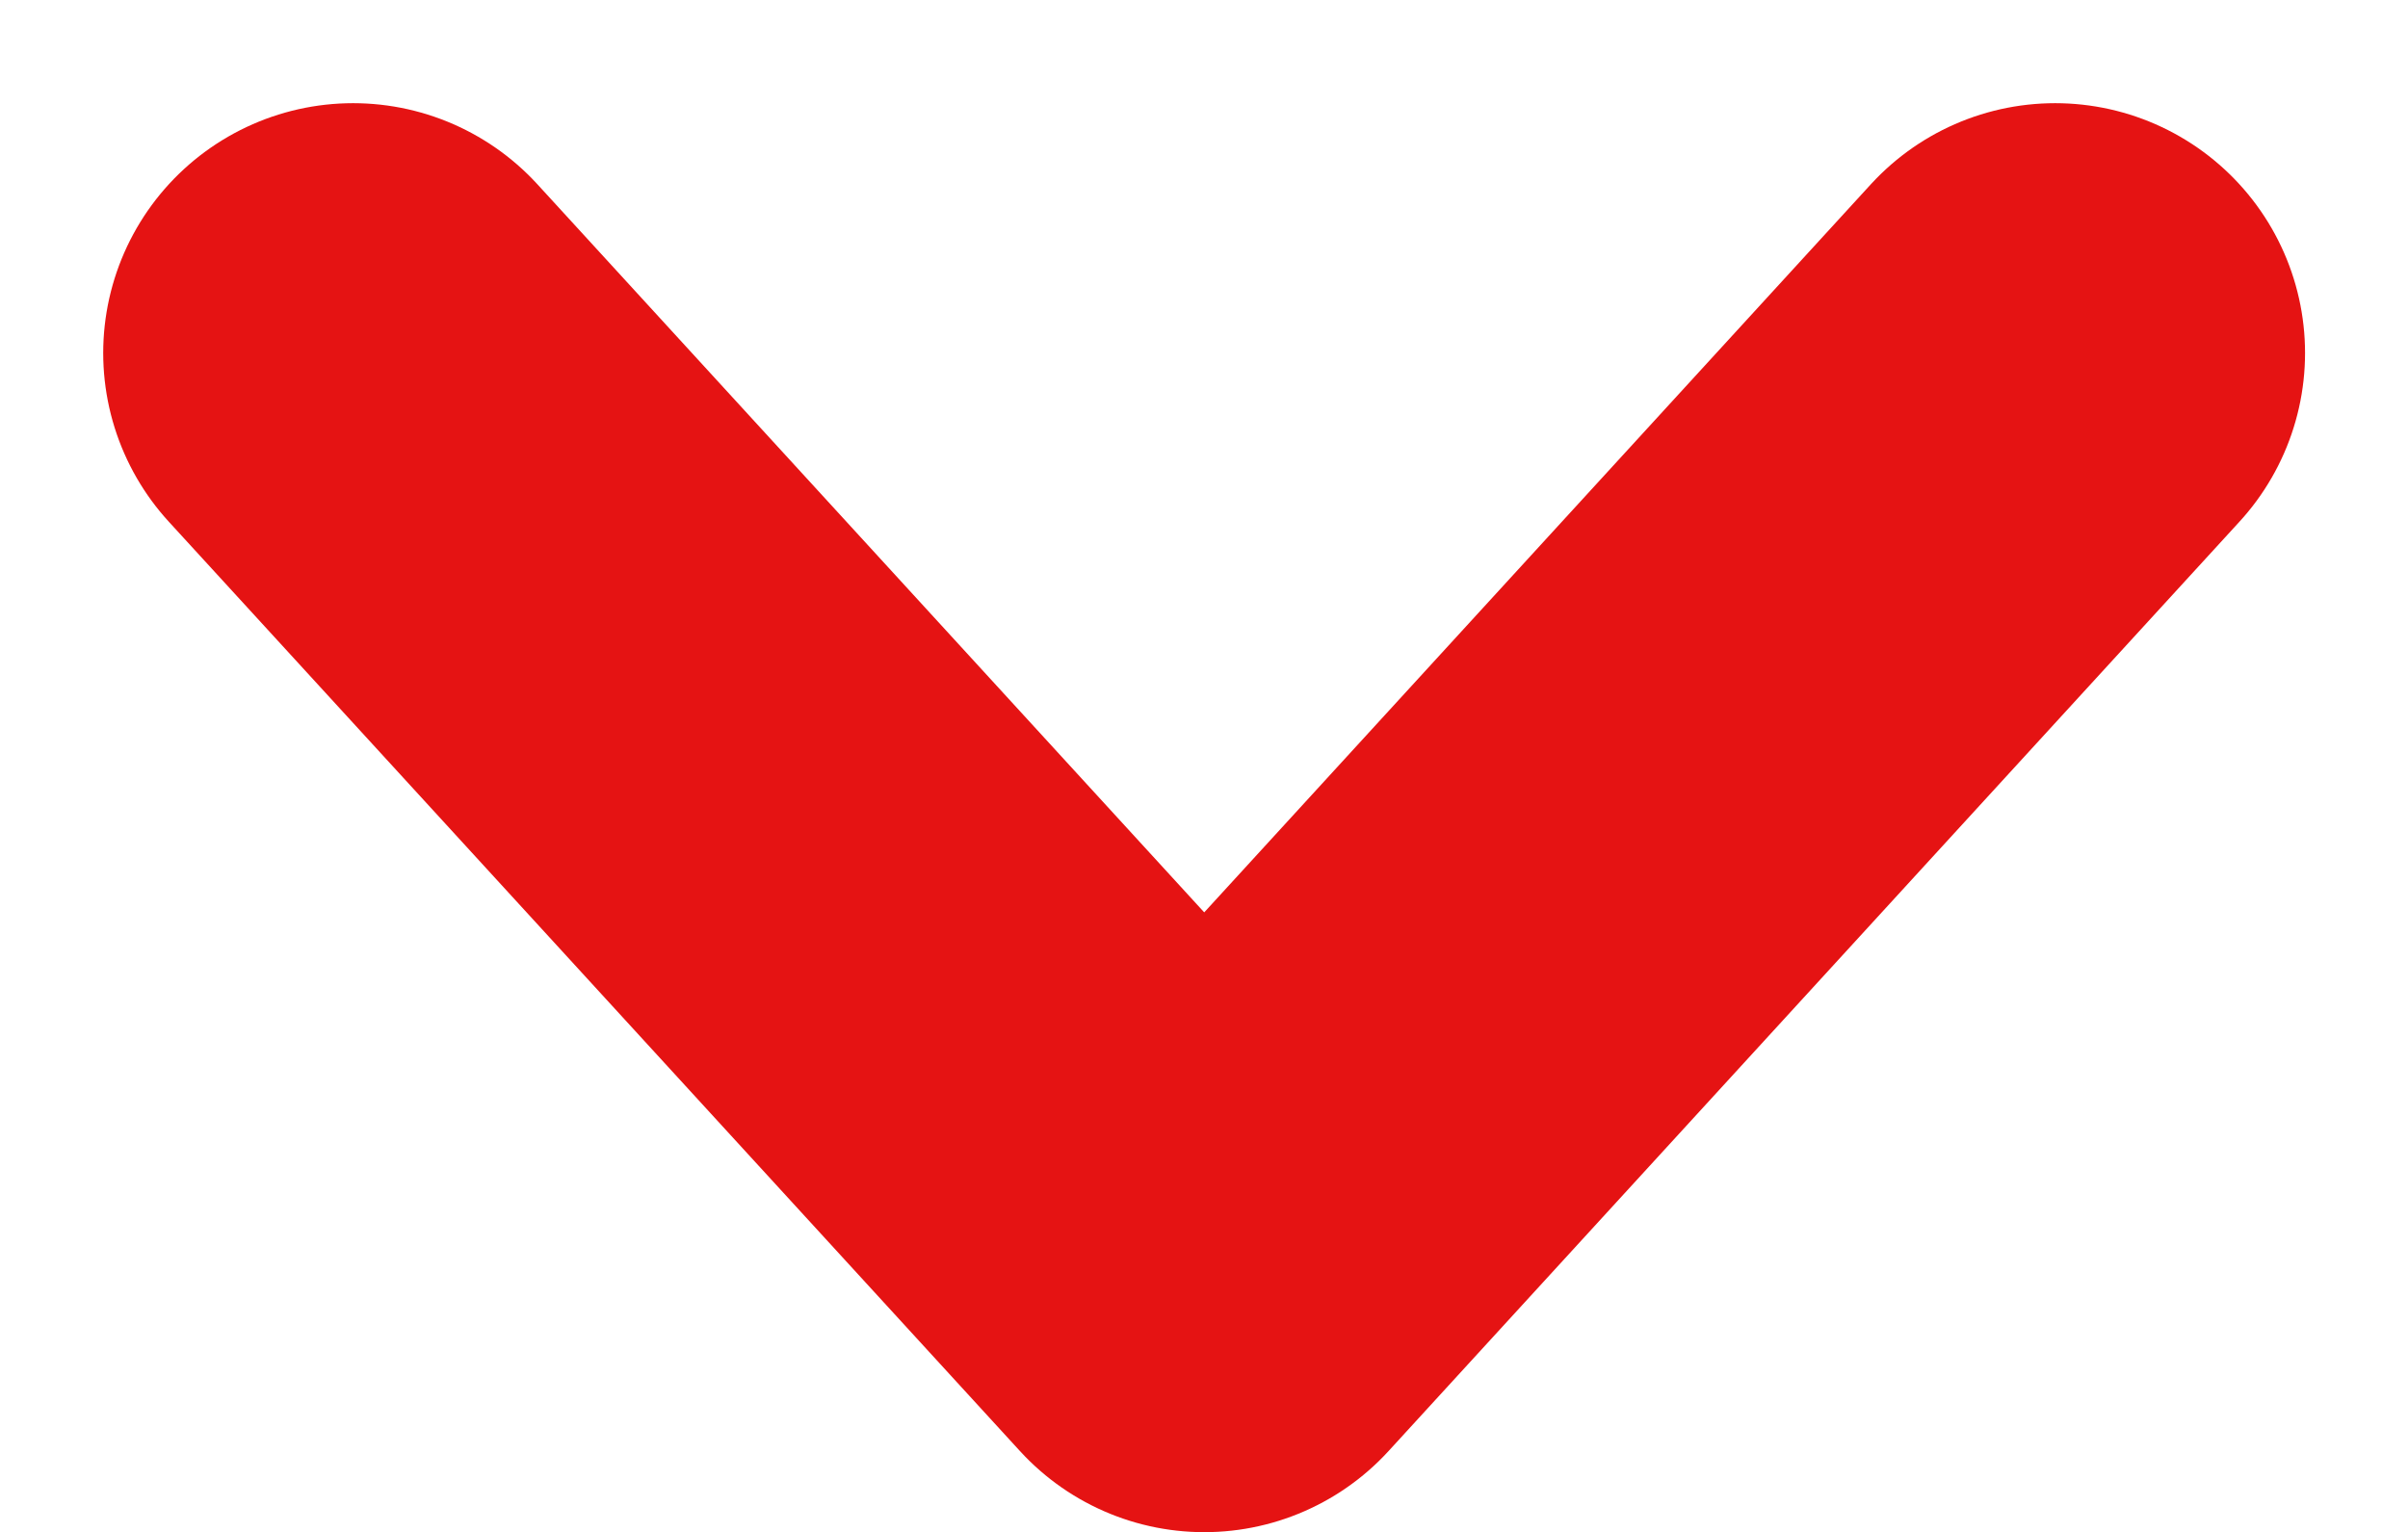<svg xmlns="http://www.w3.org/2000/svg" width="9.636" height="6.133" viewBox="0 0 9.636 6.133">
  <path id="Path_408" data-name="Path 408" d="M0,0,3.72,3.405,0,6.811" transform="translate(8.224 1.413) rotate(90)" fill="none" stroke="#E51313" stroke-linecap="round" stroke-linejoin="round" stroke-width="2"/>
</svg>
